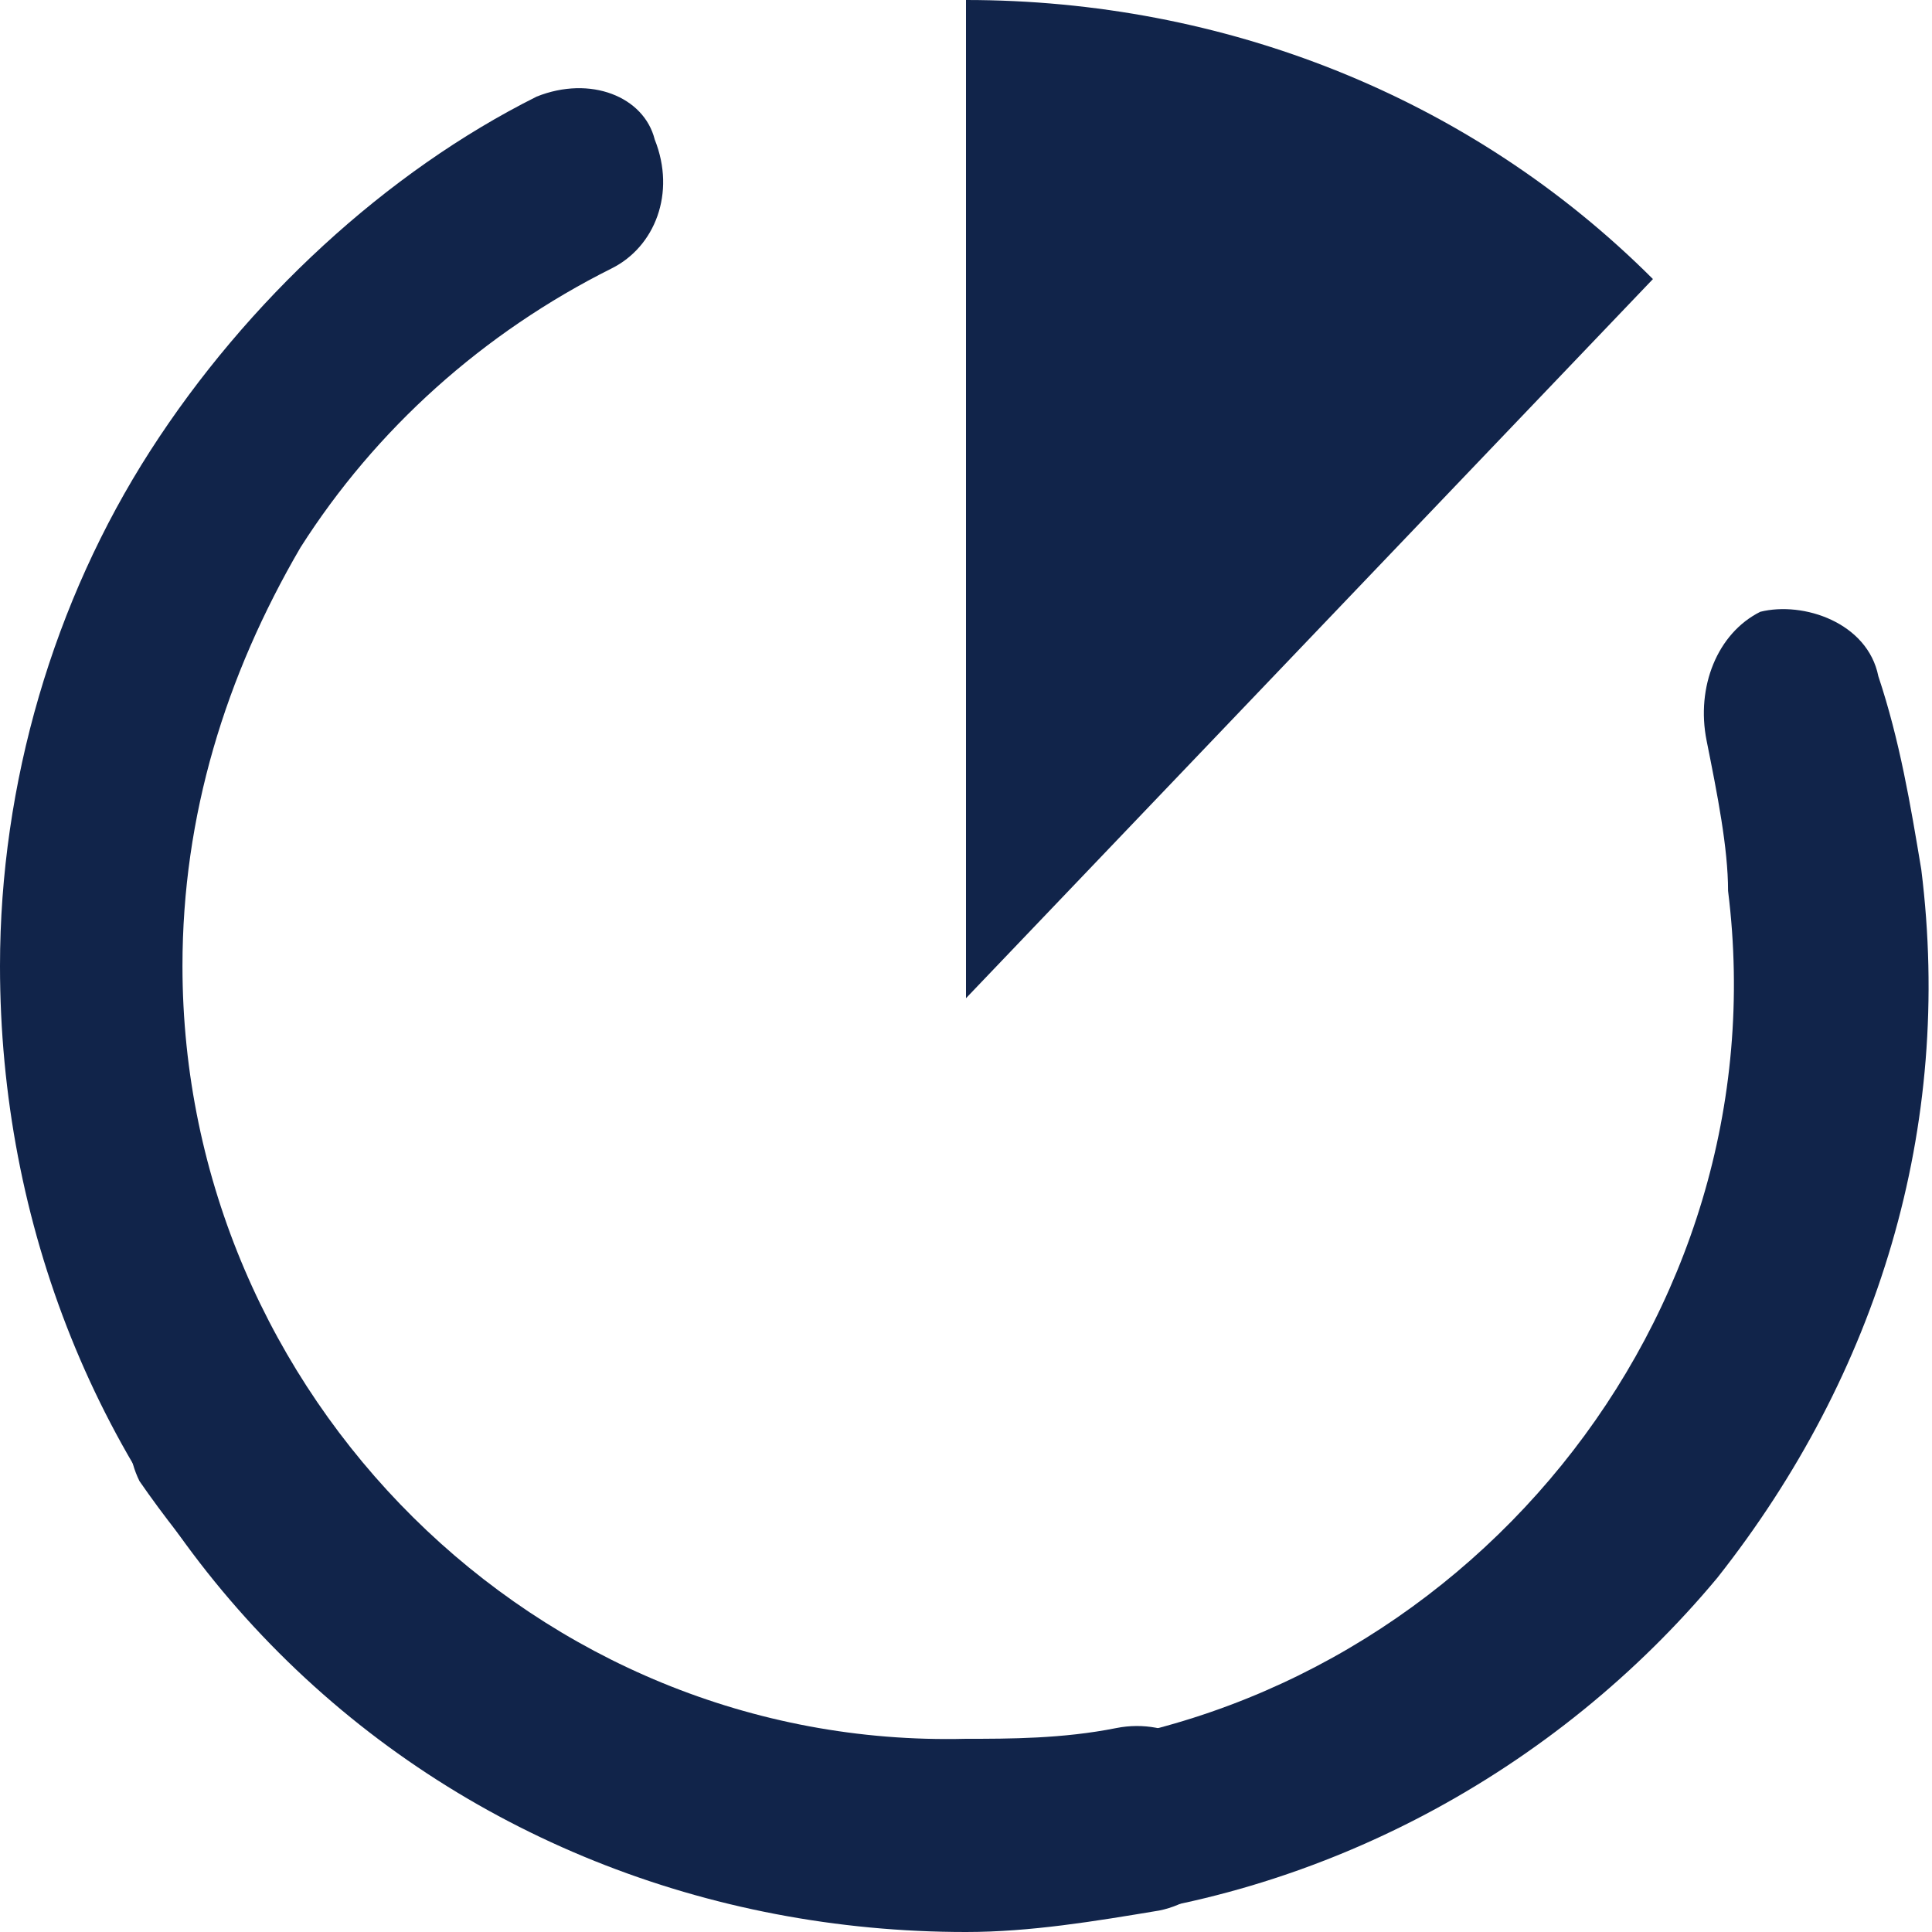 <?xml version="1.0" encoding="utf-8"?>
<!-- Generator: Adobe Illustrator 25.2.3, SVG Export Plug-In . SVG Version: 6.00 Build 0)  -->
<svg version="1.1" id="Layer_1" xmlns="http://www.w3.org/2000/svg" xmlns:xlink="http://www.w3.org/1999/xlink" x="0px" y="0px"
	 viewBox="0 0 18 18" style="enable-background:new 0 0 18 18;" xml:space="preserve">
<style type="text/css">
	.st0{clip-path:url(#SVGID_2_);}
	.st1{fill:#11244A;}
</style>
<g>
	<g>
		<defs>
			<rect id="SVGID_1_" width="18" height="18"/>
		</defs>
		<clipPath id="SVGID_2_">
			<use xlink:href="#SVGID_1_"  style="overflow:visible;"/>
		</clipPath>
		<g class="st0">
			<path class="st1" d="M10.4,16.1c-0.5,0.1-1,0.1-1.4,0.1C5,16.3,1.7,13,1.7,9c0-1.4,0.4-2.7,1.1-3.9c0.7-1.1,1.7-2,2.9-2.6
				c0.4-0.2,0.6-0.7,0.4-1.2C6,0.9,5.5,0.7,5,0.9C3.6,1.6,2.3,2.8,1.4,4.2S0,7.3,0,9c0,2.4,0.9,4.7,2.6,6.4S6.6,18,9,18
				c0.6,0,1.2-0.1,1.8-0.2c0.5-0.1,0.8-0.6,0.7-1C11.4,16.3,10.9,16,10.4,16.1z"/>
			<path class="st1" d="M15.4,2.6C13.7,0.9,11.4,0,9,0v1.2l0,0v8.1"/>
		</g>
	</g>
</g>
<path class="st1" d="M15.9,6.9c0.1,0.5,0.2,1,0.2,1.4c0.5,4-2.5,7.6-6.4,8c-1.4,0.1-2.7-0.1-4-0.7c-1.2-0.6-2.2-1.5-2.9-2.6
	c-0.2-0.4-0.8-0.5-1.2-0.3c-0.4,0.1-0.5,0.7-0.3,1.1C2.2,15.1,3.5,16.3,5,17c1.5,0.8,3.2,1.1,4.9,0.9c2.4-0.2,4.6-1.4,6.1-3.2
	c1.5-1.9,2.2-4.2,1.9-6.6c-0.1-0.6-0.2-1.2-0.4-1.8c-0.1-0.5-0.7-0.7-1.1-0.6C16,5.9,15.8,6.4,15.9,6.9z"/>
</svg>
